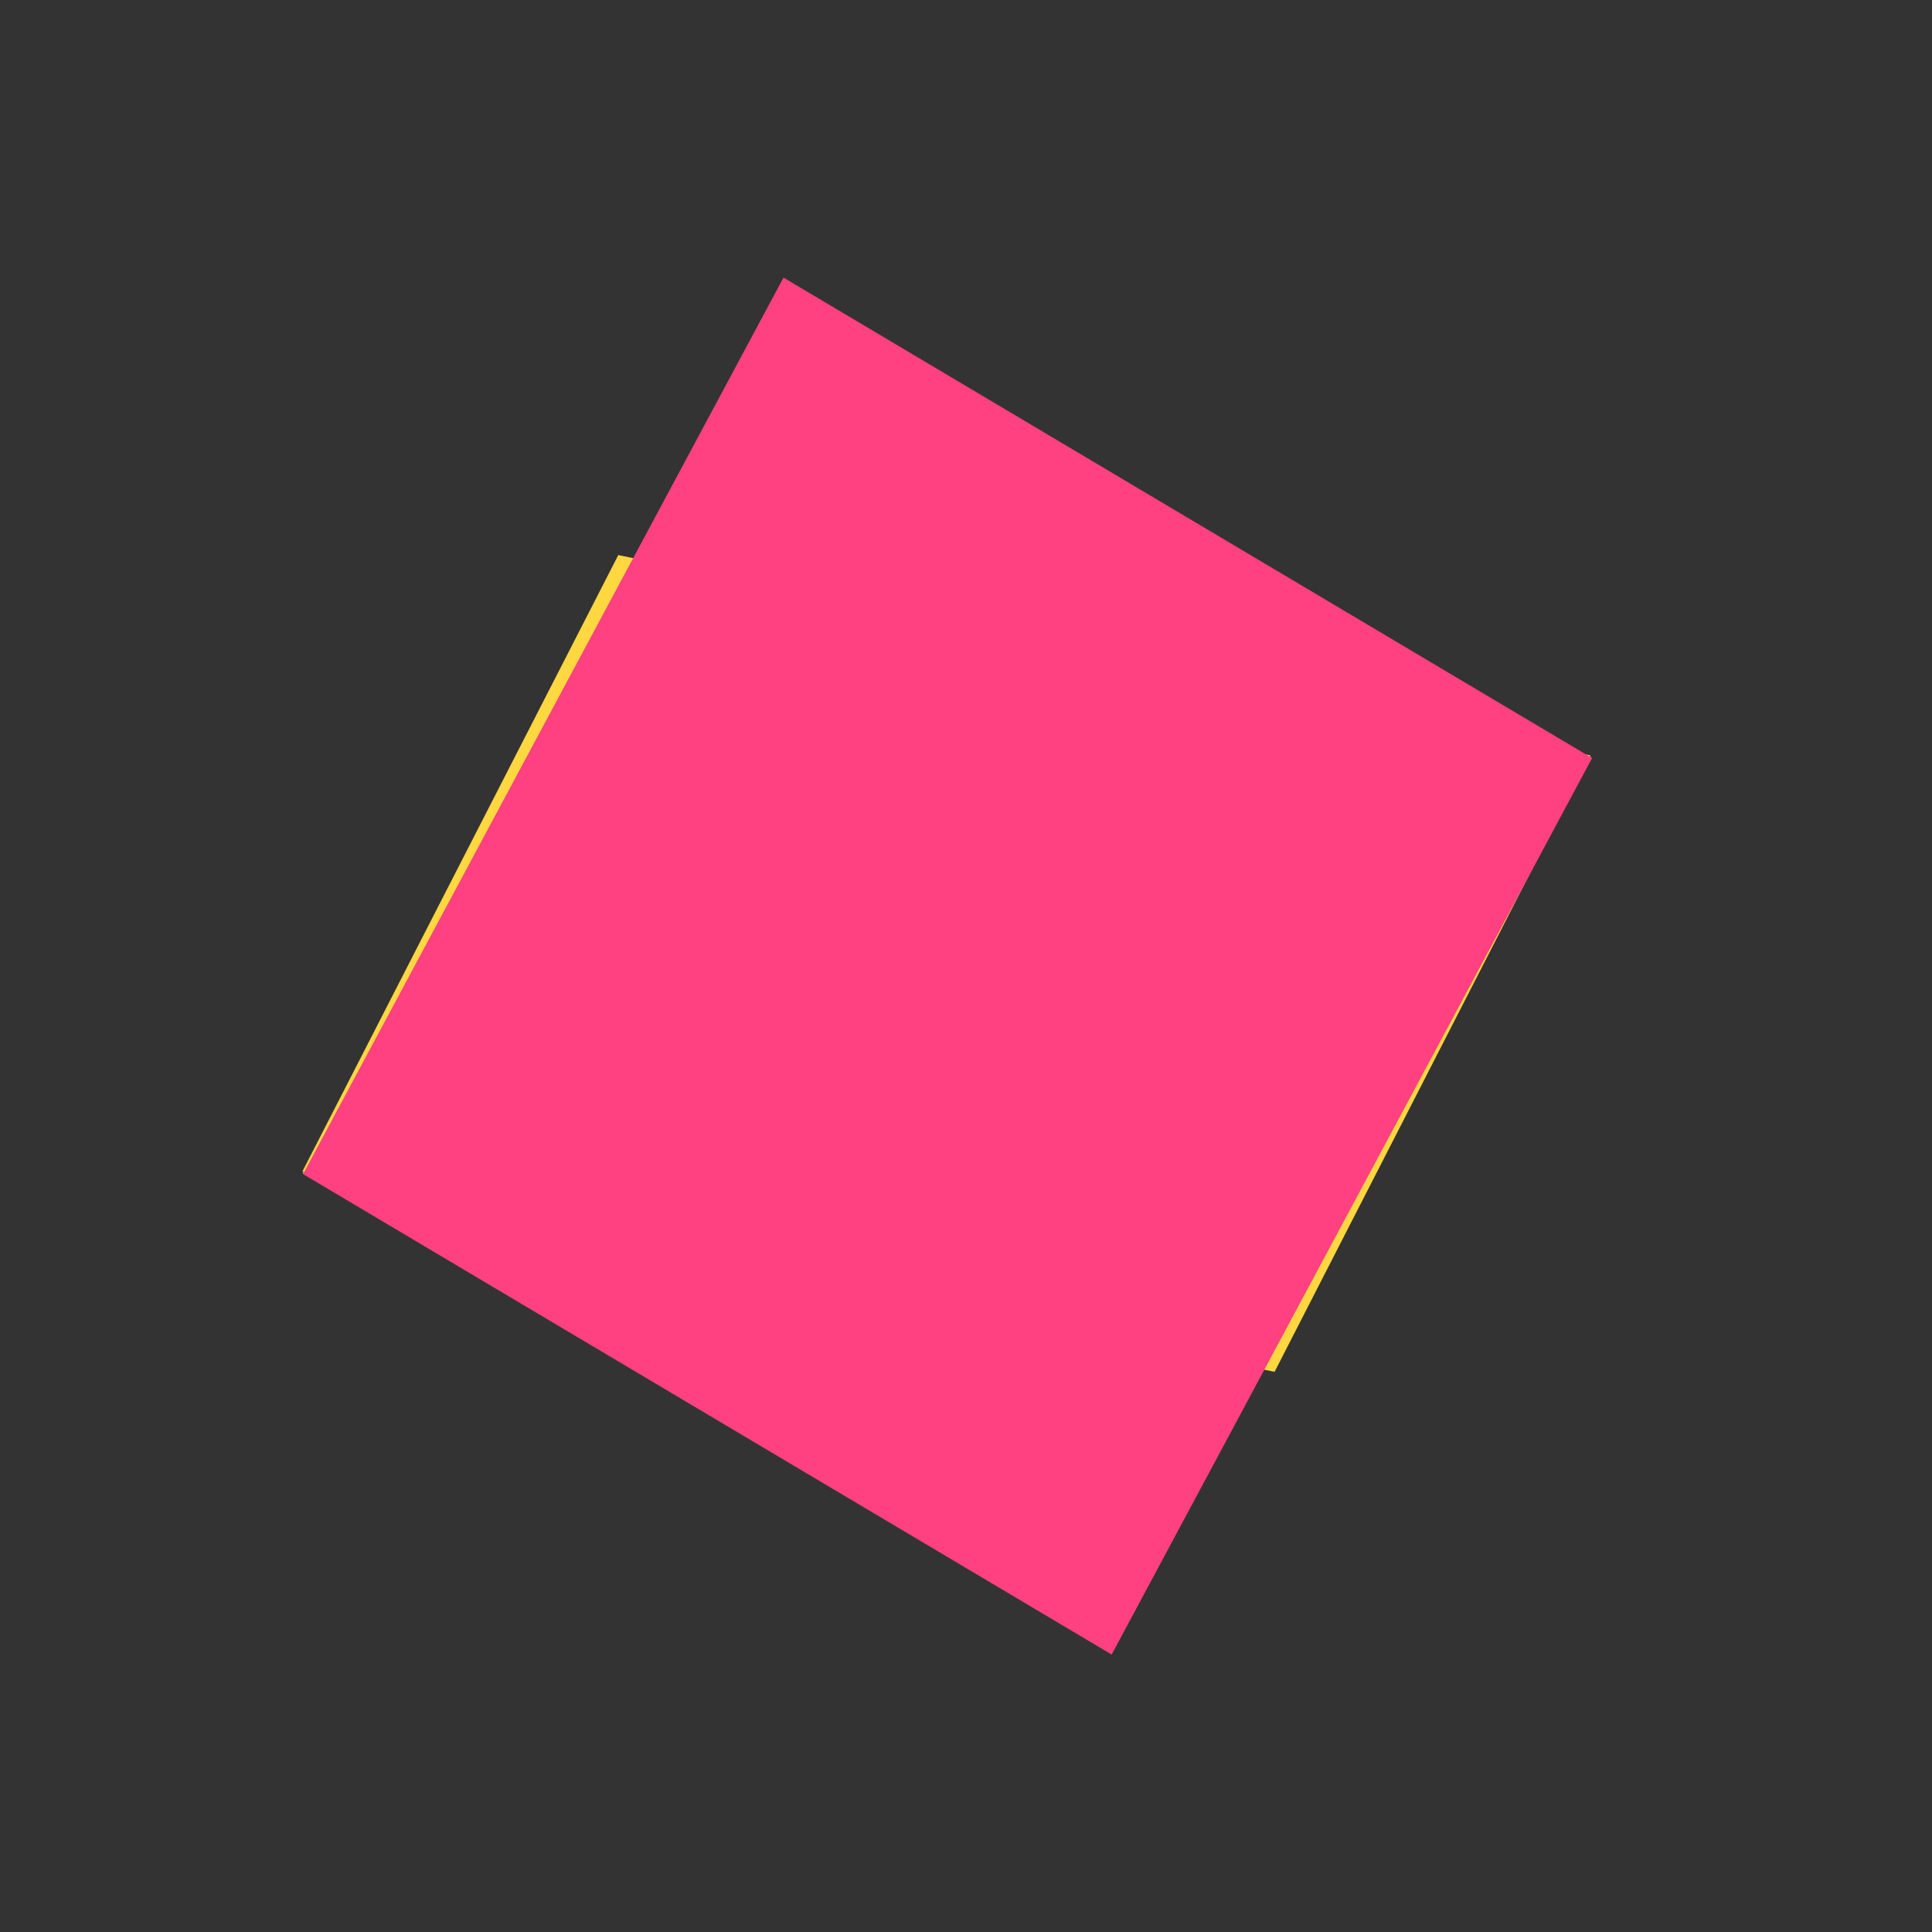 <?xml version="1.0" encoding="UTF-8"?>
<svg xmlns="http://www.w3.org/2000/svg" viewBox="0 0 900 900" width="900" height="900" style="width: 100%; height: 100%; transform: translate3d(0px, 0px, 0px);" preserveAspectRatio="xMidYMid slice">
  <rect x="0" y="0" width="900" height="900" fill="#333333" stroke="none"/>
  <defs>
    <clipPath id="__lottie_element_75">
      <rect width="900" height="900" x="0" y="0"></rect>
    </clipPath>
  </defs>
  <g clip-path="url(#__lottie_element_75)">
    <g style="display: block;" transform="matrix(0.791,-0.478,0.47,0.071,448.865,445.239)" opacity="1">
      <g opacity="1" transform="matrix(0.864,0,0,0.864,-9.25,-1.047)">
        <path fill="rgb(255,255,255)" fill-opacity="1" d=" M275.578,-275.578 C275.578,-275.578 -275.578,-275.578 -275.578,-275.578 C-275.578,-275.578 -275.578,275.578 -275.578,275.578 C-275.578,275.578 275.578,275.578 275.578,275.578 C275.578,275.578 275.578,-275.578 275.578,-275.578z"></path>
      </g>
      <g opacity="1" transform="matrix(0.67,0,0,0.67,-9.25,-1.047)">
        <path fill="rgb(255,255,255)" fill-opacity="1" d=" M275.578,-275.578 C275.578,-275.578 -275.578,-275.578 -275.578,-275.578 C-275.578,-275.578 -275.578,275.578 -275.578,275.578 C-275.578,275.578 275.578,275.578 275.578,275.578 C275.578,275.578 275.578,-275.578 275.578,-275.578z"></path>
      </g>
    </g>
    <g style="display: block;" transform="matrix(0.951,0.196,0.309,-0.603,450,450)" opacity="1">
      <g opacity="1" transform="matrix(0.864,0,0,0.864,-9.25,-1.047)">
        <path fill="rgb(255,215,64)" fill-opacity="1" d=" M275.578,-275.578 C275.578,-275.578 -275.578,-275.578 -275.578,-275.578 C-275.578,-275.578 -275.578,275.578 -275.578,275.578 C-275.578,275.578 275.578,275.578 275.578,275.578 C275.578,275.578 275.578,-275.578 275.578,-275.578z"></path>
      </g>
      <g opacity="1" transform="matrix(0.67,0,0,0.67,-9.25,-1.047)">
        <path fill="rgb(255,215,64)" fill-opacity="1" d=" M275.578,-275.578 C275.578,-275.578 -275.578,-275.578 -275.578,-275.578 C-275.578,-275.578 -275.578,275.578 -275.578,275.578 C-275.578,275.578 275.578,275.578 275.578,275.578 C275.578,275.578 275.578,-275.578 275.578,-275.578z"></path>
      </g>
    </g>
    <g style="display: block;" transform="matrix(0.47,-0.877,0.791,0.47,446.595,442.416)" opacity="1">
      <g opacity="1" transform="matrix(0.864,0,0,0.864,-9.25,-1.047)">
        <path fill="rgb(255,64,129)" fill-opacity="1" d=" M275.578,-275.578 C275.578,-275.578 -275.578,-275.578 -275.578,-275.578 C-275.578,-275.578 -275.578,275.578 -275.578,275.578 C-275.578,275.578 275.578,275.578 275.578,275.578 C275.578,275.578 275.578,-275.578 275.578,-275.578z"></path>
      </g>
      <g opacity="1" transform="matrix(0.67,0,0,0.67,-9.25,-1.047)">
        <path fill="rgb(255,64,129)" fill-opacity="1" d=" M275.578,-275.578 C275.578,-275.578 -275.578,-275.578 -275.578,-275.578 C-275.578,-275.578 -275.578,275.578 -275.578,275.578 C-275.578,275.578 275.578,275.578 275.578,275.578 C275.578,275.578 275.578,-275.578 275.578,-275.578z"></path>
      </g>
    </g>
  </g>
</svg>
